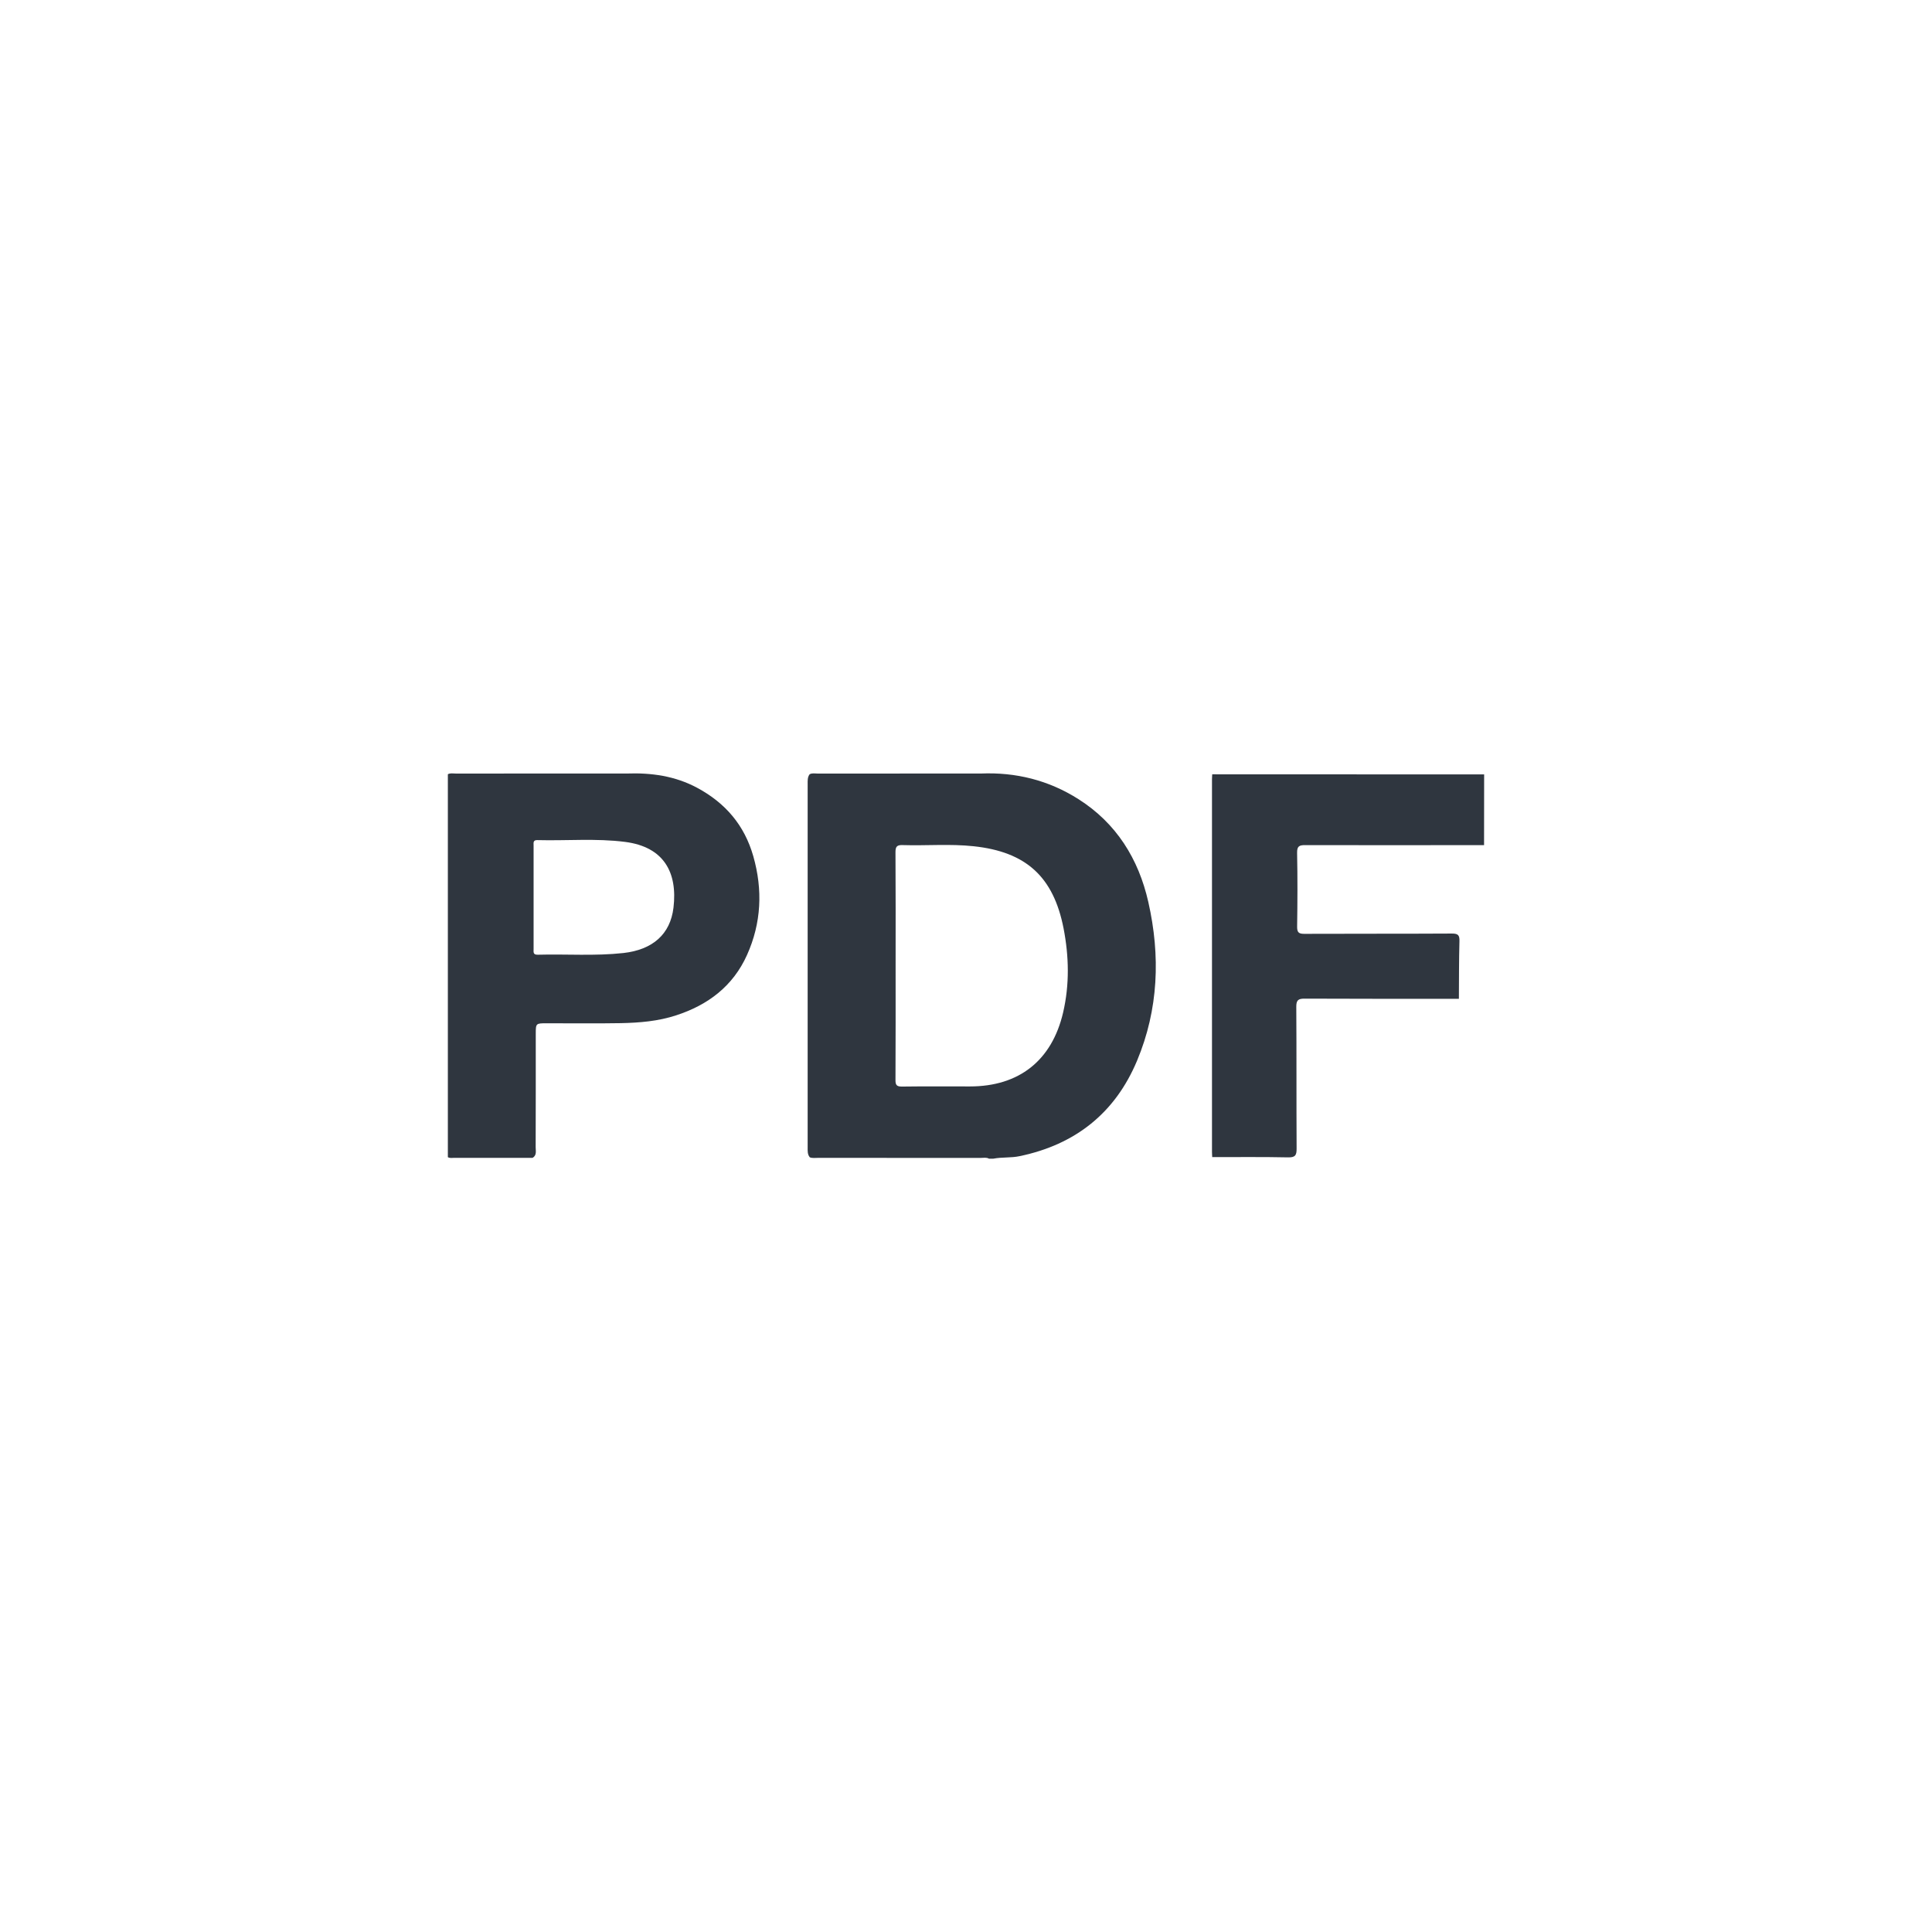 <?xml version="1.0" encoding="utf-8"?>
<!-- Generator: Adobe Illustrator 16.0.0, SVG Export Plug-In . SVG Version: 6.00 Build 0)  -->
<!DOCTYPE svg PUBLIC "-//W3C//DTD SVG 1.1//EN" "http://www.w3.org/Graphics/SVG/1.1/DTD/svg11.dtd">
<svg version="1.1" id="Layer_1" xmlns="http://www.w3.org/2000/svg" xmlns:xlink="http://www.w3.org/1999/xlink" x="0px" y="0px"
	 width="74px" height="74px" viewBox="0 0 74 74" enable-background="new 0 0 74 74" xml:space="preserve">
<g id="_x31_zssbY_1_">
	<g>
		<path fill="#2F363F" d="M43.983,34.548c-0.374-1.651-1.223-3.018-2.679-3.941c-1.137-0.722-2.394-1.036-3.739-0.979
			c-2.084,0-4.167,0-6.249,0.001c-0.103,0-0.208-0.026-0.306,0.027c-0.086,0.116-0.075,0.251-0.075,0.381
			c-0.001,4.638-0.001,9.275,0,13.913c0,0.13-0.011,0.266,0.083,0.378c0.099,0.039,0.205,0.021,0.308,0.021
			c2.082,0,4.166,0,6.248,0.001c0.102,0,0.208-0.026,0.305,0.029c0.057,0,0.113,0,0.17,0c0.332-0.064,0.674-0.025,1.004-0.096
			c2.131-0.442,3.659-1.65,4.499-3.657C44.375,38.659,44.45,36.61,43.983,34.548z M40.719,38.785
			c-0.43,1.835-1.686,2.828-3.568,2.828c-0.869,0-1.737-0.007-2.605,0.005c-0.201,0.001-0.249-0.059-0.247-0.255
			c0.008-1.462,0.005-2.923,0.005-4.386c0-1.445,0.005-2.887-0.005-4.331c-0.002-0.223,0.058-0.285,0.279-0.277
			c0.904,0.028,1.812-0.053,2.714,0.044c2.007,0.213,3.058,1.167,3.445,3.145C40.945,36.631,40.969,37.712,40.719,38.785z"/>
		<path fill-rule="evenodd" clip-rule="evenodd" fill="#2F363F" d="M28.852,32.792c-0.337-1.182-1.066-2.035-2.143-2.614
			c-0.851-0.458-1.761-0.584-2.708-0.55c-2.179,0-4.361,0-6.542,0.001c-0.103,0-0.207-0.026-0.305,0.026c0,4.89,0,9.777,0,14.667
			c0.078,0.047,0.167,0.026,0.249,0.026c0.998,0,1.997,0.001,2.997,0c0.166-0.099,0.117-0.265,0.117-0.406
			c0.006-1.451,0.003-2.904,0.004-4.358c0-0.381,0.008-0.39,0.4-0.39c0.952-0.002,1.905,0.012,2.858-0.005
			c0.717-0.015,1.432-0.073,2.121-0.3c1.221-0.397,2.177-1.119,2.713-2.313C29.163,35.35,29.22,34.082,28.852,32.792z
			 M25.796,34.765c-0.121,1.02-0.799,1.613-1.919,1.738c-1.091,0.12-2.187,0.035-3.28,0.065c-0.187,0.004-0.159-0.106-0.159-0.219
			c0-0.661,0-1.32,0-1.981s0-1.32,0-1.981c0-0.1-0.027-0.214,0.142-0.209c1.122,0.03,2.246-0.074,3.363,0.069
			C25.433,32.438,25.956,33.423,25.796,34.765z"/>
		<path fill-rule="evenodd" clip-rule="evenodd" fill="#2F363F" d="M56.846,29.662c0,0.902-0.003,1.805-0.003,2.708
			c-2.281,0.001-4.562,0.006-6.844,0c-0.235-0.002-0.322,0.038-0.317,0.3c0.019,0.942,0.015,1.886,0.001,2.827
			c-0.001,0.212,0.059,0.271,0.271,0.271c1.886-0.008,3.771,0,5.655-0.011c0.24-0.001,0.299,0.063,0.291,0.297
			c-0.02,0.733-0.016,1.467-0.021,2.202c-1.97,0-3.94,0.004-5.91-0.006c-0.246-0.002-0.319,0.062-0.318,0.312
			c0.012,1.812,0.002,3.623,0.012,5.432c0.001,0.243-0.043,0.34-0.317,0.336c-0.972-0.02-1.942-0.01-2.915-0.01
			c-0.003-0.066-0.009-0.132-0.009-0.198c-0.002-4.756-0.002-9.512,0-14.267c0-0.066,0.006-0.132,0.009-0.197
			C49.903,29.659,53.374,29.66,56.846,29.662z"/>
	</g>
</g>
</svg>
